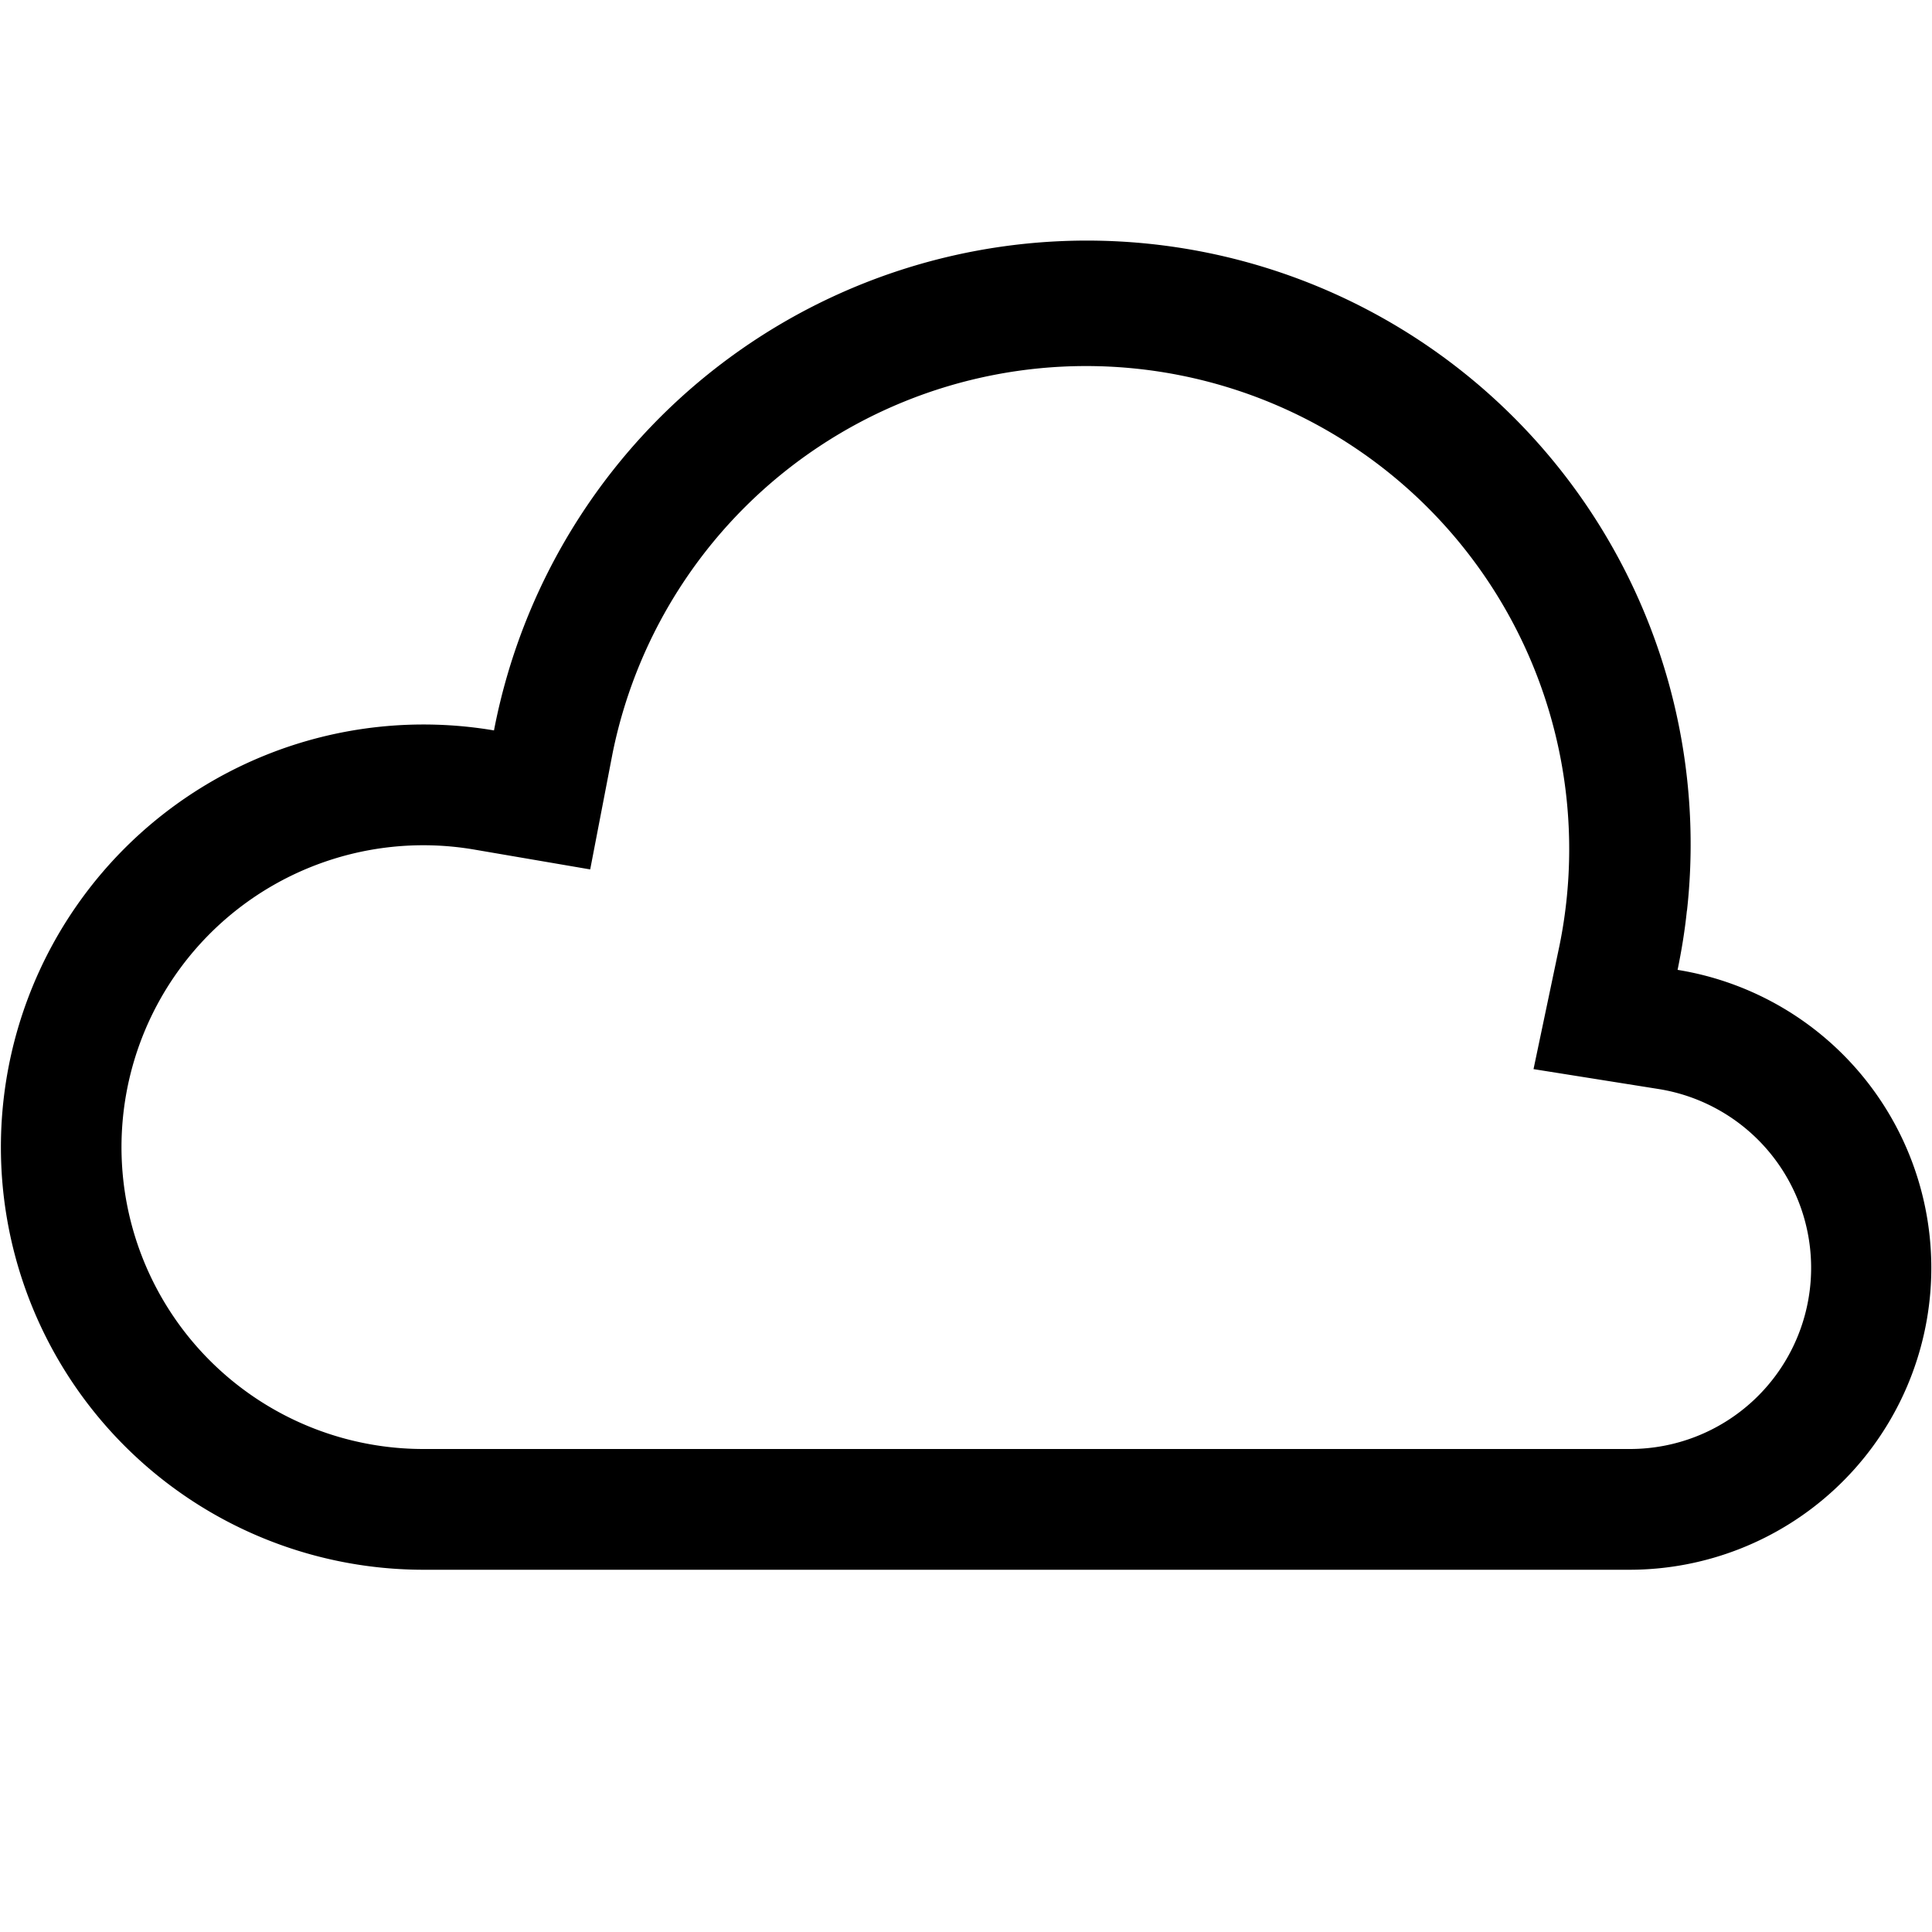 <svg class="bi bi-cloud" width="1em" height="1em" viewBox="0 0 16 16" fill="currentColor" xmlns="http://www.w3.org/2000/svg">
  <path fill-rule="evenodd" d="M4.887 7.2l-.964-.165A2.5 2.5 0 103.5 12h10a1.5 1.5 0 00.237-2.981L12.7 8.854l.216-1.028a4 4 0 10-7.843-1.587l-.185.96zm9.084.341a5 5 0 00-9.88-1.492A3.5 3.5 0 103.5 13h9.999a2.5 2.5 0 00.394-4.968c.033-.16.06-.324.077-.49z" clip-rule="evenodd"/>
</svg>